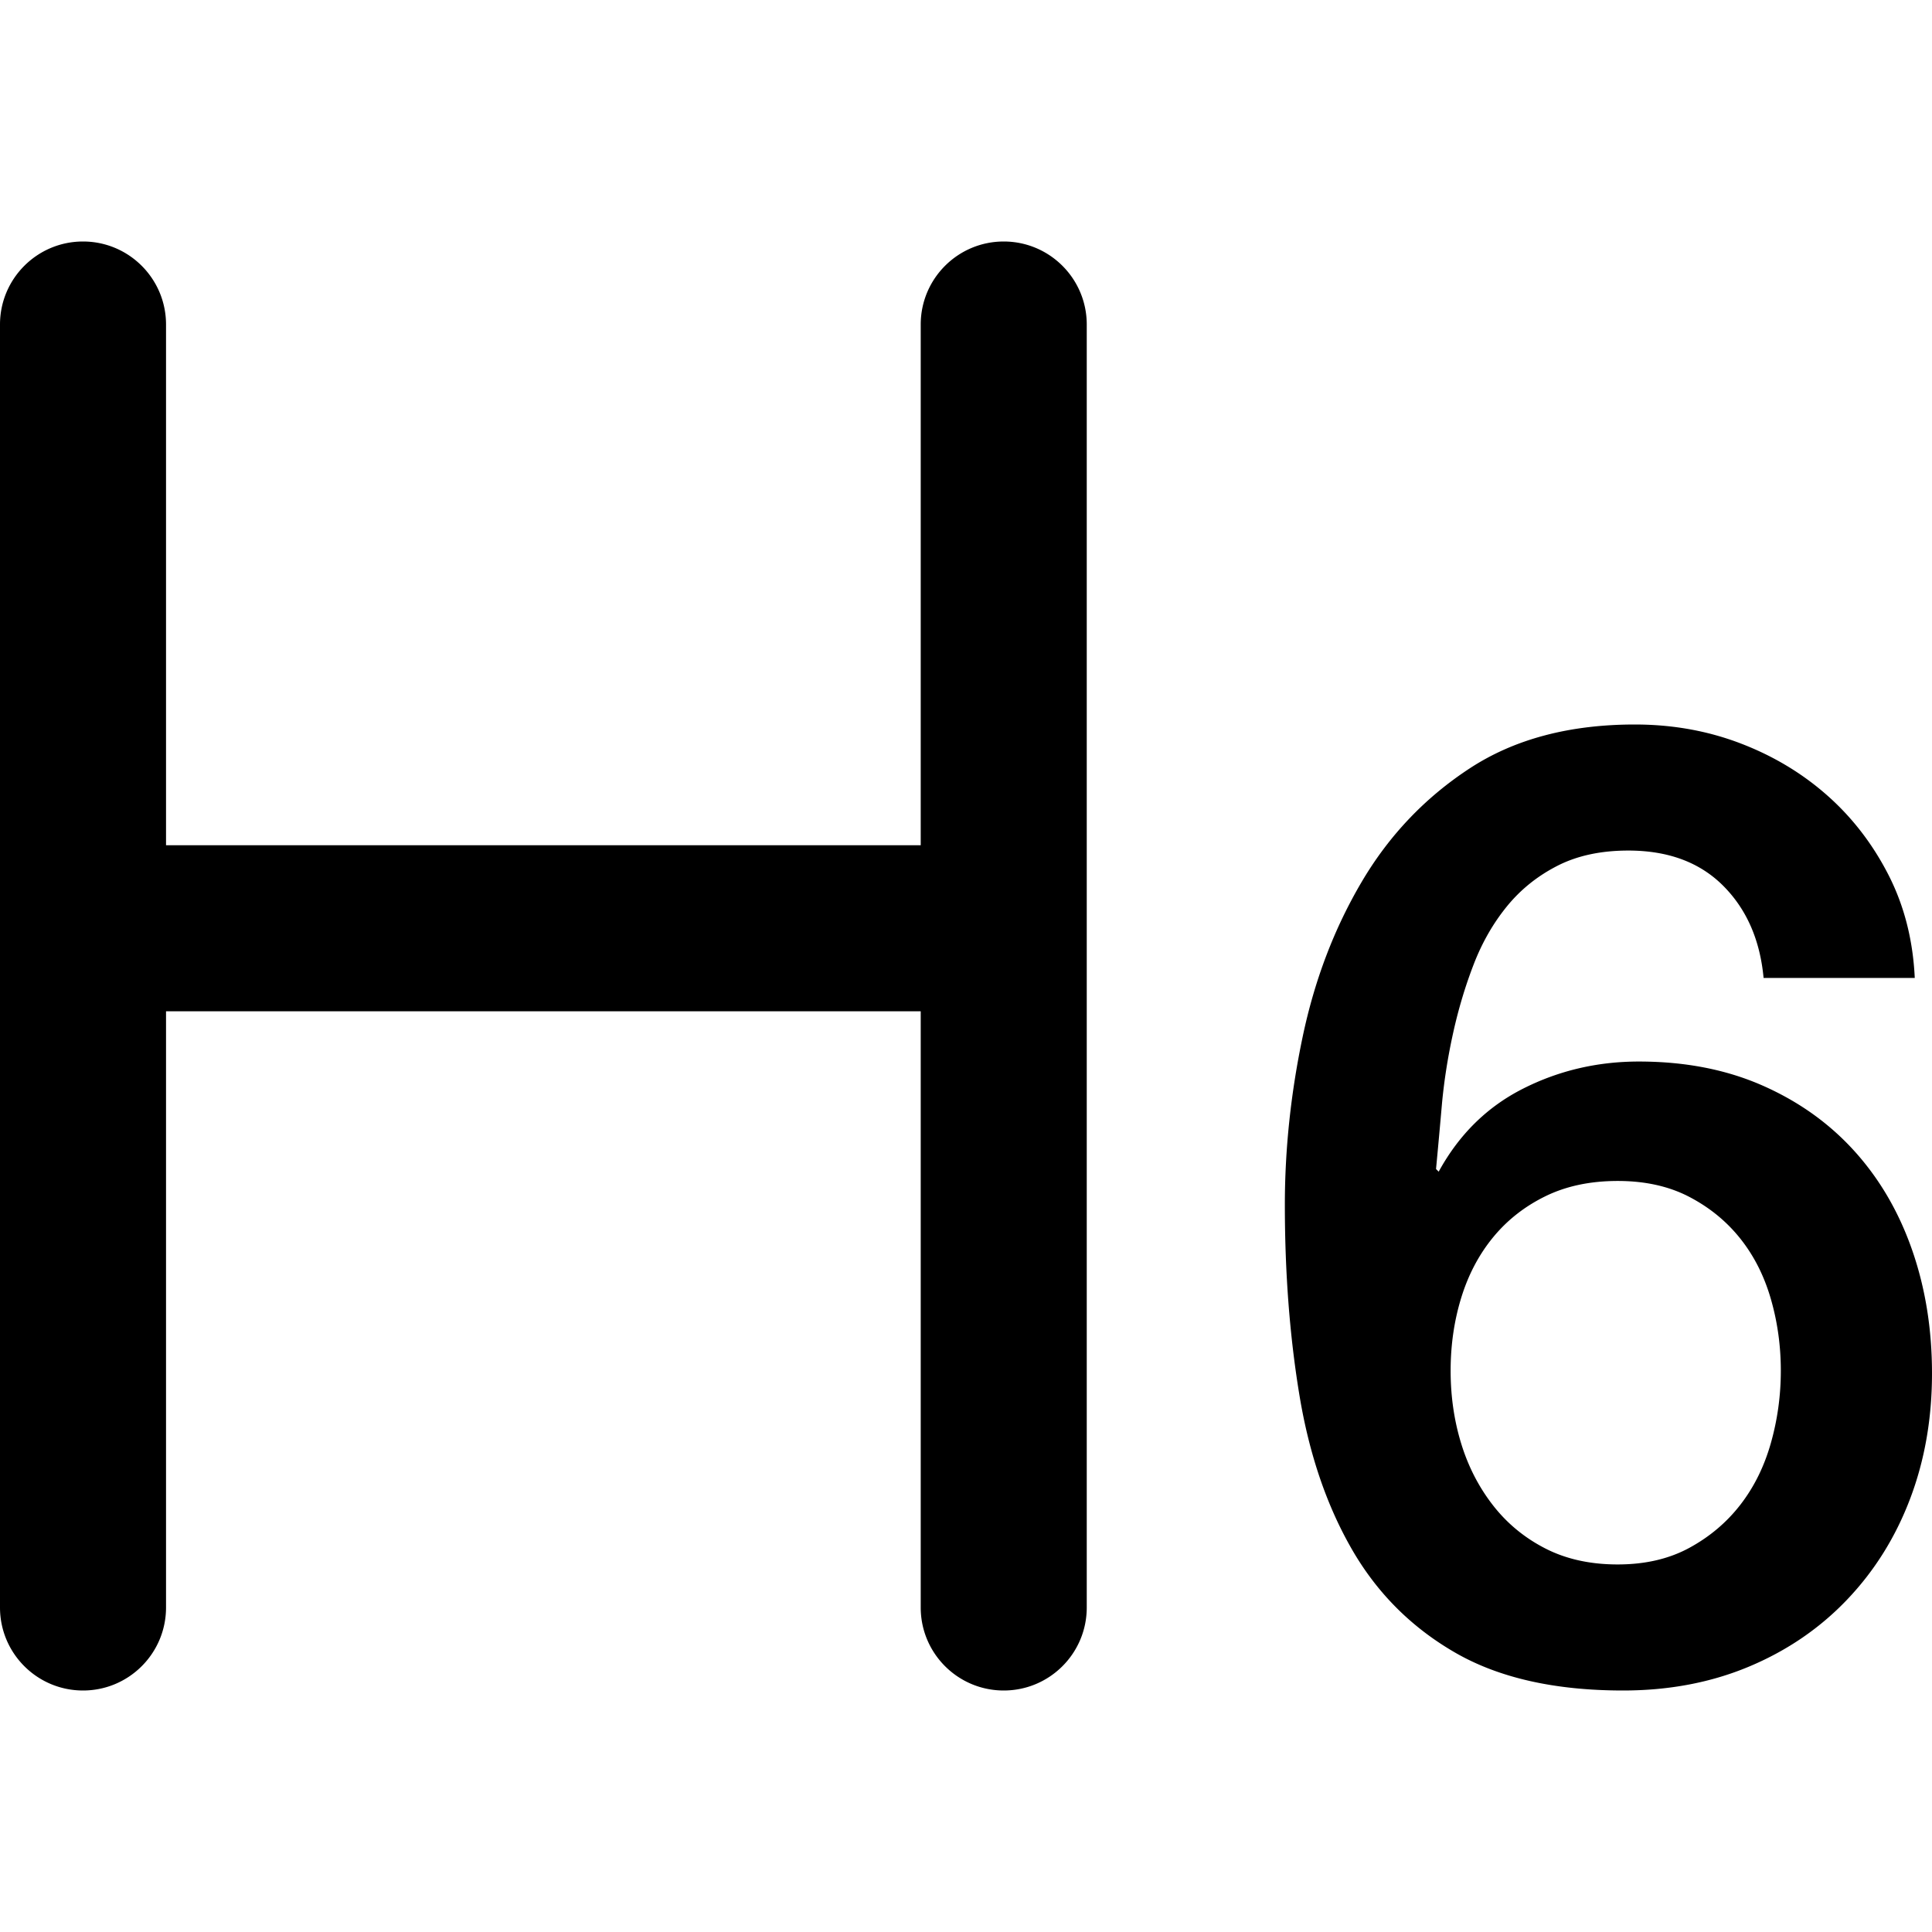 <?xml version="1.0" standalone="no"?><!DOCTYPE svg PUBLIC "-//W3C//DTD SVG 1.1//EN" "http://www.w3.org/Graphics/SVG/1.1/DTD/svg11.dtd"><svg t="1767101313476" class="icon" viewBox="0 0 1024 1024" version="1.1" xmlns="http://www.w3.org/2000/svg" p-id="2569" xmlns:xlink="http://www.w3.org/1999/xlink" width="200" height="200"><path d="M88 448h400V172c0-24.3 19.7-44 44-44s44 19.7 44 44v680c0 24.3-19.7 44-44 44s-44-19.7-44-44V536H88v316c0 24.3-19.7 44-44 44S0 876.3 0 852V172c0-24.3 19.7-44 44-44s44 19.7 44 44v276z m846.736 70.33c-1.875-20.162-9.02-36.454-21.438-48.88-12.417-12.424-29.169-18.637-50.255-18.637-14.526 0-27.06 2.696-37.603 8.088-10.544 5.392-19.446 12.542-26.71 21.45-7.262 8.91-13.12 19.107-17.571 30.594-4.452 11.487-8.083 23.56-10.895 36.22-2.811 12.66-4.803 25.201-5.974 37.626a4794.582 4794.582 0 0 1-3.163 34.813l1.406 1.407c10.777-19.692 25.654-34.344 44.632-43.956 18.978-9.612 39.478-14.418 61.501-14.418 24.366 0 46.155 4.22 65.367 12.66 19.212 8.44 35.495 20.044 48.85 34.813 13.354 14.77 23.545 32.234 30.574 52.395 7.029 20.162 10.543 41.964 10.543 65.407 0 23.912-3.866 46.066-11.597 66.462-7.732 20.395-18.86 38.212-33.387 53.45-14.526 15.238-31.863 27.077-52.012 35.517C906.855 891.78 884.598 896 860.232 896c-36.081 0-65.719-6.681-88.913-20.044-23.195-13.363-41.47-31.648-54.824-54.857-13.355-23.209-22.609-50.403-27.763-81.583-5.155-31.18-7.732-64.82-7.732-100.923 0-29.538 3.163-59.31 9.489-89.318 6.326-30.008 16.751-57.319 31.277-81.934 14.526-24.616 33.62-44.66 57.284-60.132C802.714 391.736 831.882 384 866.557 384c19.68 0 38.19 3.282 55.527 9.846 17.338 6.564 32.683 15.707 46.038 27.429 13.355 11.721 24.249 25.787 32.683 42.198 8.435 16.41 13.12 34.695 14.058 54.857h-80.127zM857.42 829.187c14.526 0 27.178-2.93 37.955-8.791 10.777-5.861 19.797-13.48 27.06-22.858 7.263-9.377 12.652-20.278 16.166-32.703 3.515-12.425 5.272-25.201 5.272-38.33 0-13.128-1.757-25.787-5.272-37.978-3.514-12.19-8.903-22.857-16.166-32-7.263-9.142-16.283-16.527-27.06-22.153-10.777-5.627-23.429-8.44-37.955-8.44s-27.295 2.696-38.306 8.088c-11.012 5.392-20.266 12.66-27.764 21.802-7.497 9.143-13.12 19.81-16.868 32-3.75 12.19-5.623 25.084-5.623 38.681 0 13.598 1.874 26.491 5.623 38.682 3.748 12.19 9.371 23.091 16.868 32.703 7.498 9.612 16.752 17.23 27.764 22.857 11.011 5.627 23.78 8.44 38.306 8.44z" p-id="2570"></path></svg>